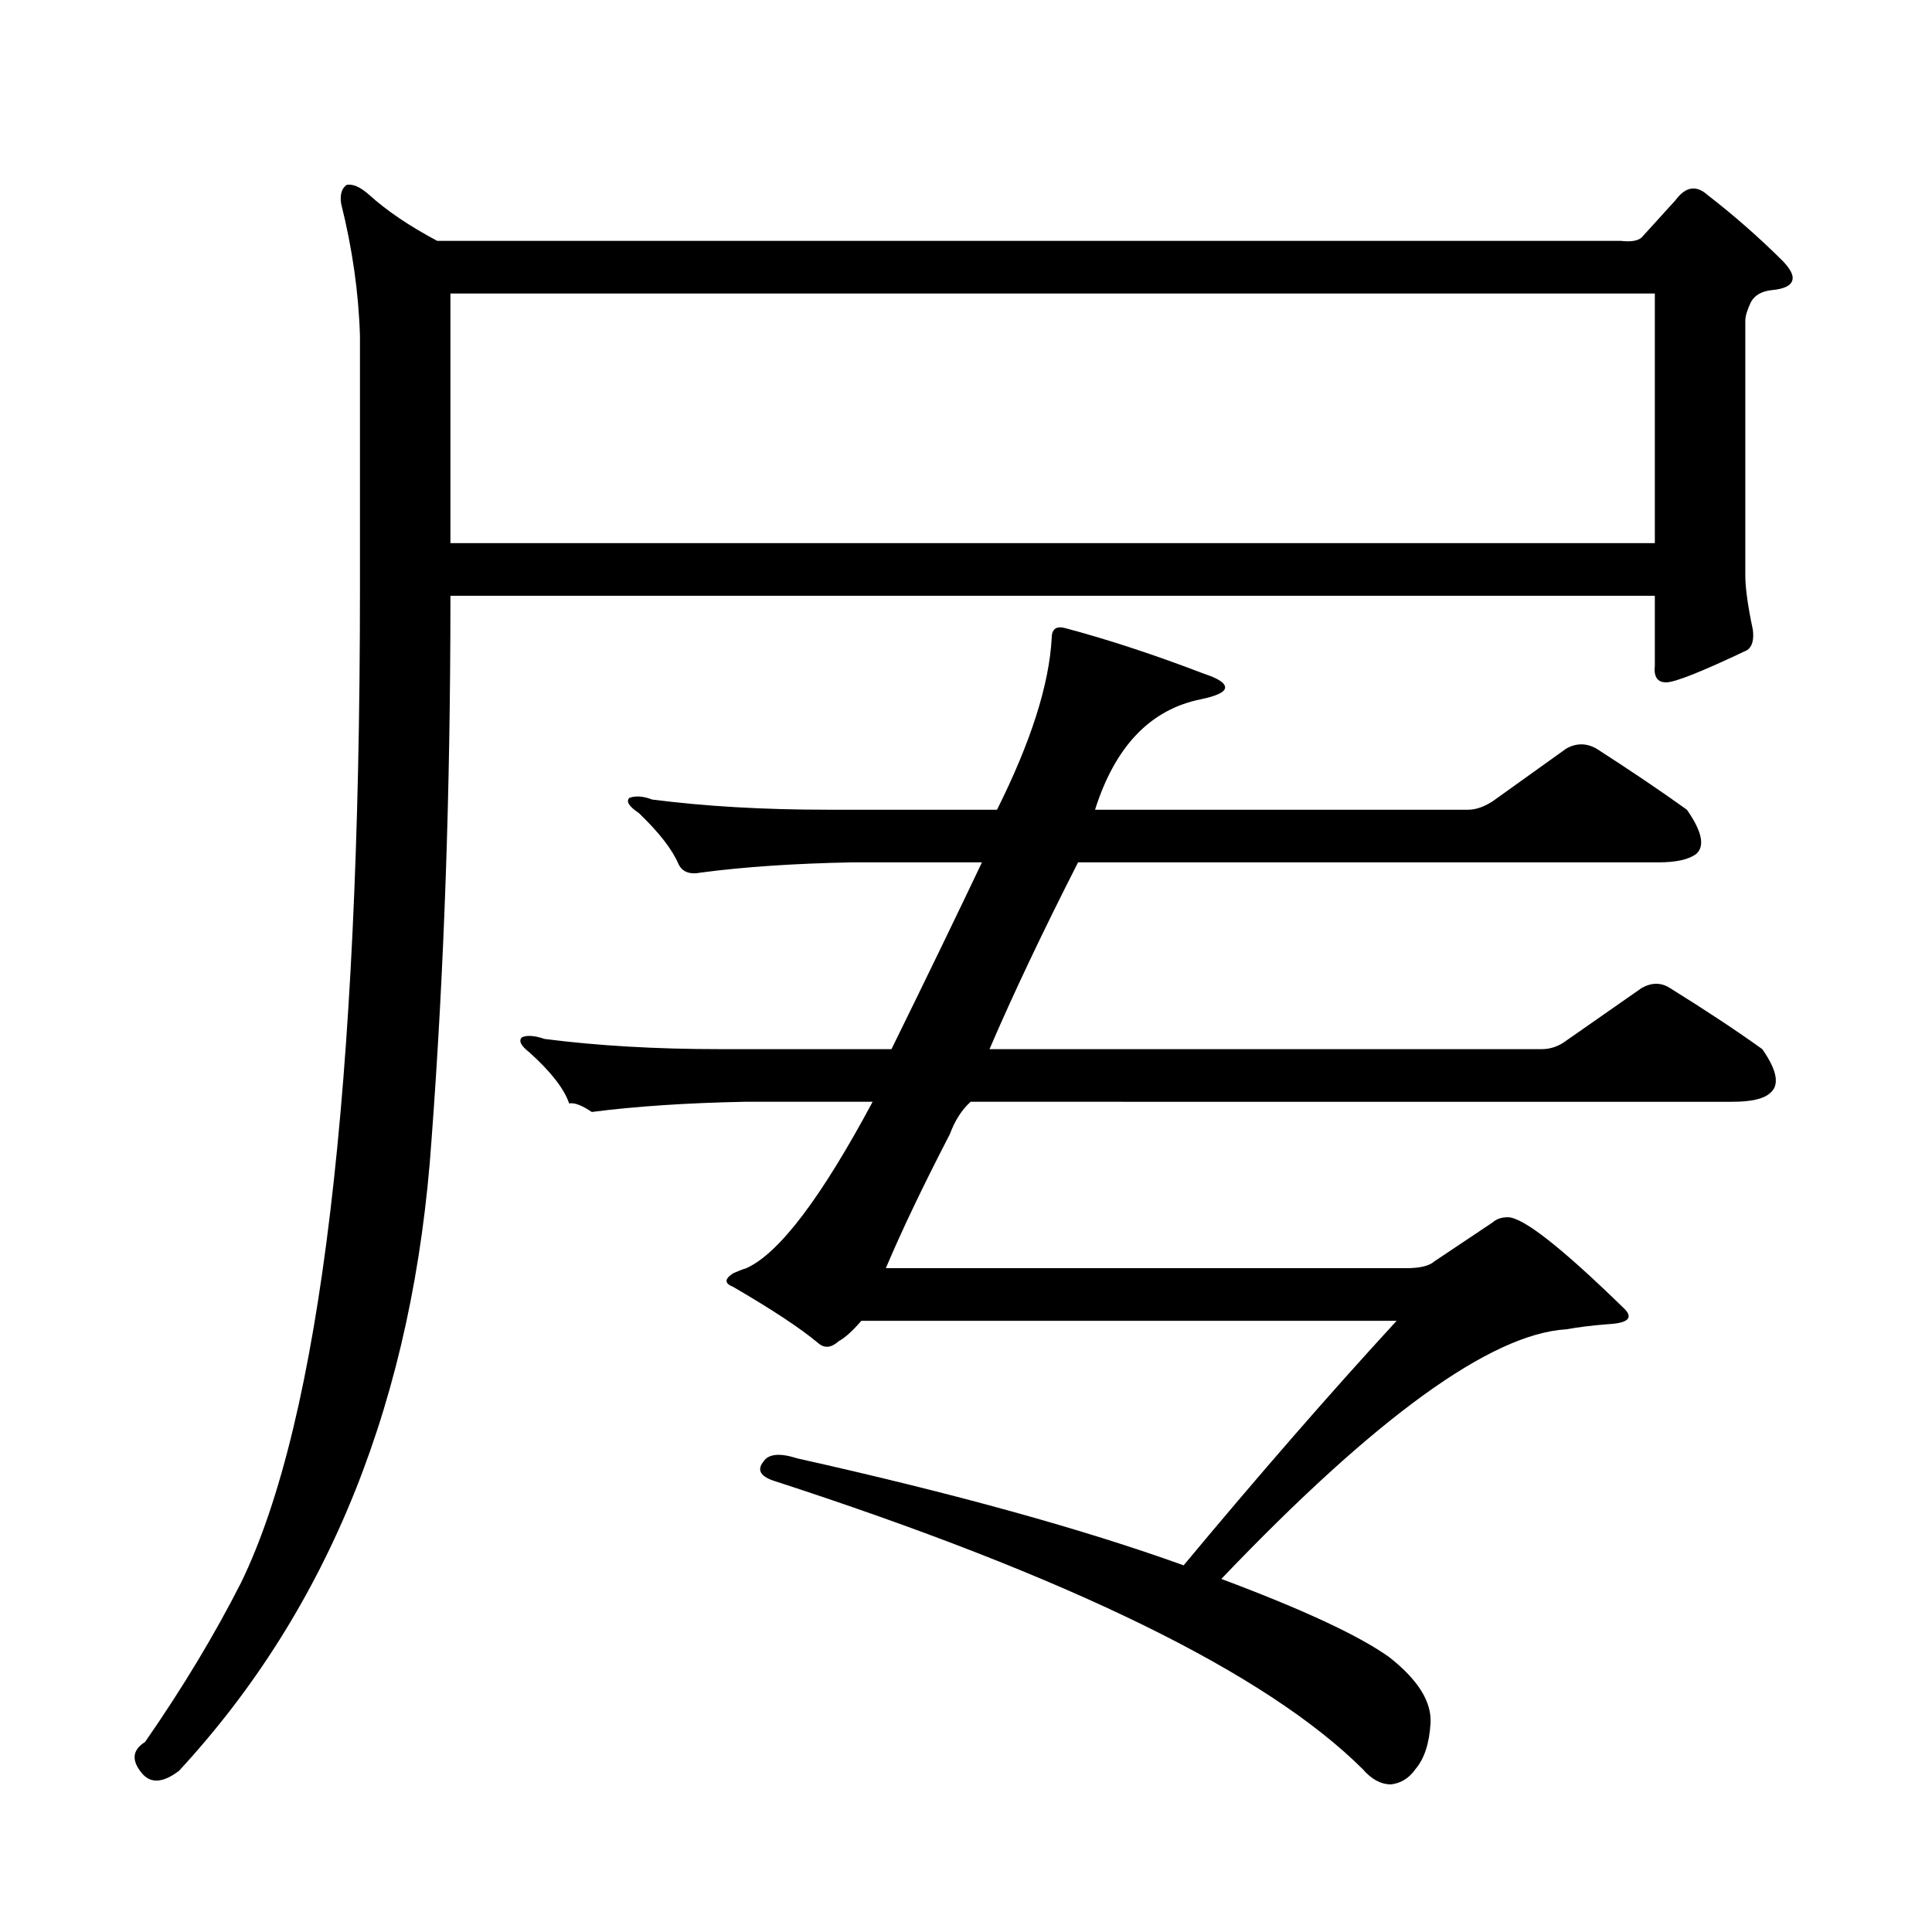 <?xml version="1.0" encoding="utf-8"?>
<!-- Generator: Adobe Illustrator 16.0.0, SVG Export Plug-In . SVG Version: 6.00 Build 0)  -->
<!DOCTYPE svg PUBLIC "-//W3C//DTD SVG 1.1//EN" "http://www.w3.org/Graphics/SVG/1.1/DTD/svg11.dtd">
<svg version="1.1" id="图层_1" xmlns="http://www.w3.org/2000/svg" xmlns:xlink="http://www.w3.org/1999/xlink" x="0px" y="0px"
	 width="1000px" height="1000px" viewBox="0 0 1000 1000" enable-background="new 0 0 1000 1000" xml:space="preserve">
<path d="M233.141,309.246c0,100.195-3.262,193.661-9.756,280.371C214.27,723.211,170.704,832.195,92.657,916.57
	c-8.46,6.44-14.969,6.729-19.512,0.879c-5.213-6.454-4.558-11.728,1.951-15.82c19.512-28.125,36.097-55.673,49.755-82.617
	c40.975-84.375,61.462-255.762,61.462-514.16V173.895c-0.656-22.261-3.902-45.112-9.756-68.555c-0.656-4.683,0.32-7.91,2.927-9.668
	c3.247-0.577,7.149,1.181,11.707,5.273c9.1,8.212,20.807,16.122,35.121,23.73h612.667c5.198,0.591,8.78,0,10.731-1.758
	l17.561-19.336c5.198-7.031,10.731-7.91,16.585-2.637c13.658,10.547,26.661,21.973,39.023,34.277
	c3.902,4.106,5.519,7.333,4.878,9.668c-0.655,2.938-4.237,4.696-10.731,5.273c-5.213,0.591-8.78,2.637-10.731,6.152
	c-1.951,4.106-2.927,7.333-2.927,9.668V297.82c0,6.454,1.296,15.82,3.902,28.125c0.641,5.273-0.335,8.789-2.927,10.547
	c-23.414,11.138-37.407,16.699-41.95,16.699c-4.558,0-6.509-2.925-5.854-8.789v-36.035H233.141V309.246z M233.141,151.922v129.199
	H856.54V151.922H233.141z M445.818,683.66c-4.558,5.273-8.46,8.789-11.707,10.547c-3.902,3.516-7.484,3.817-10.731,0.879
	c-9.115-7.608-23.749-17.276-43.901-29.004c-4.558-1.758-4.558-4.093,0-7.031c2.592-1.167,4.878-2.046,6.829-2.637
	c16.905-7.608,38.688-36.323,65.364-86.133h-66.34c-29.923,0.591-56.264,2.349-79.022,5.273c-5.213-3.516-9.115-4.972-11.707-4.395
	c-2.606-7.608-9.436-16.397-20.487-26.367c-4.558-3.516-5.854-6.152-3.902-7.91c2.592-1.167,6.494-0.879,11.707,0.879
	c27.316,3.516,57.56,5.273,90.729,5.273h88.778c17.561-35.733,33.17-67.964,46.828-96.68H440.94
	c-29.923,0.591-55.943,2.349-78.047,5.273c-5.854,1.181-9.756-0.288-11.707-4.395c-3.262-7.608-10.091-16.397-20.487-26.367
	c-5.213-3.516-6.829-6.152-4.878-7.91c3.247-1.167,7.149-0.879,11.707,0.879c27.316,3.516,57.56,5.273,90.729,5.273h87.803
	c17.561-35.156,26.981-64.737,28.292-88.77c0-4.683,2.271-6.44,6.829-5.273c22.104,5.864,46.173,13.774,72.193,23.73
	c7.149,2.349,10.731,4.696,10.731,7.031c0,2.349-4.237,4.395-12.683,6.152c-26.021,5.273-44.236,24.321-54.633,57.129h193.166
	c3.902,0,8.125-1.456,12.683-4.395l38.048-27.246c5.198-2.925,10.396-2.925,15.609,0c18.201,11.728,33.811,22.274,46.828,31.641
	c7.805,11.138,9.421,18.759,4.878,22.852c-3.902,2.938-10.411,4.395-19.512,4.395h-300.48
	c-18.216,35.747-33.505,67.978-45.853,96.68h285.847c4.543,0,8.78-1.456,12.683-4.395l39.023-27.246
	c5.198-2.925,10.076-2.925,14.634,0c18.856,11.728,34.786,22.274,47.804,31.641c7.805,11.138,9.101,18.759,3.902,22.852
	c-3.262,2.938-9.756,4.395-19.512,4.395H502.402c-4.558,4.106-8.14,9.668-10.731,16.699c-13.658,26.367-24.725,49.521-33.17,69.434
	h269.262c7.149,0,12.027-1.167,14.634-3.516l30.243-20.215c1.951-1.758,4.543-2.637,7.805-2.637
	c7.805,0,27.637,15.532,59.511,46.582c5.854,5.273,3.247,8.212-7.805,8.789c-7.805,0.591-14.969,1.47-21.463,2.637
	c-39.023,2.349-98.534,45.415-178.532,129.199c42.271,15.82,71.218,29.292,86.827,40.43c14.954,11.714,22.104,23.14,21.463,34.277
	c-0.655,10.547-3.262,18.457-7.805,23.73c-3.262,4.683-7.484,7.319-12.683,7.91c-5.213,0-10.091-2.637-14.634-7.91
	c-50.09-49.81-151.871-99.618-305.358-149.414c-6.509-2.335-8.14-5.562-4.878-9.668c2.592-4.093,8.445-4.683,17.561-1.758
	c81.294,18.169,147.954,36.612,199.995,55.371c39.023-46.87,75.761-89.058,110.241-126.563H445.818z"/>
</svg>
